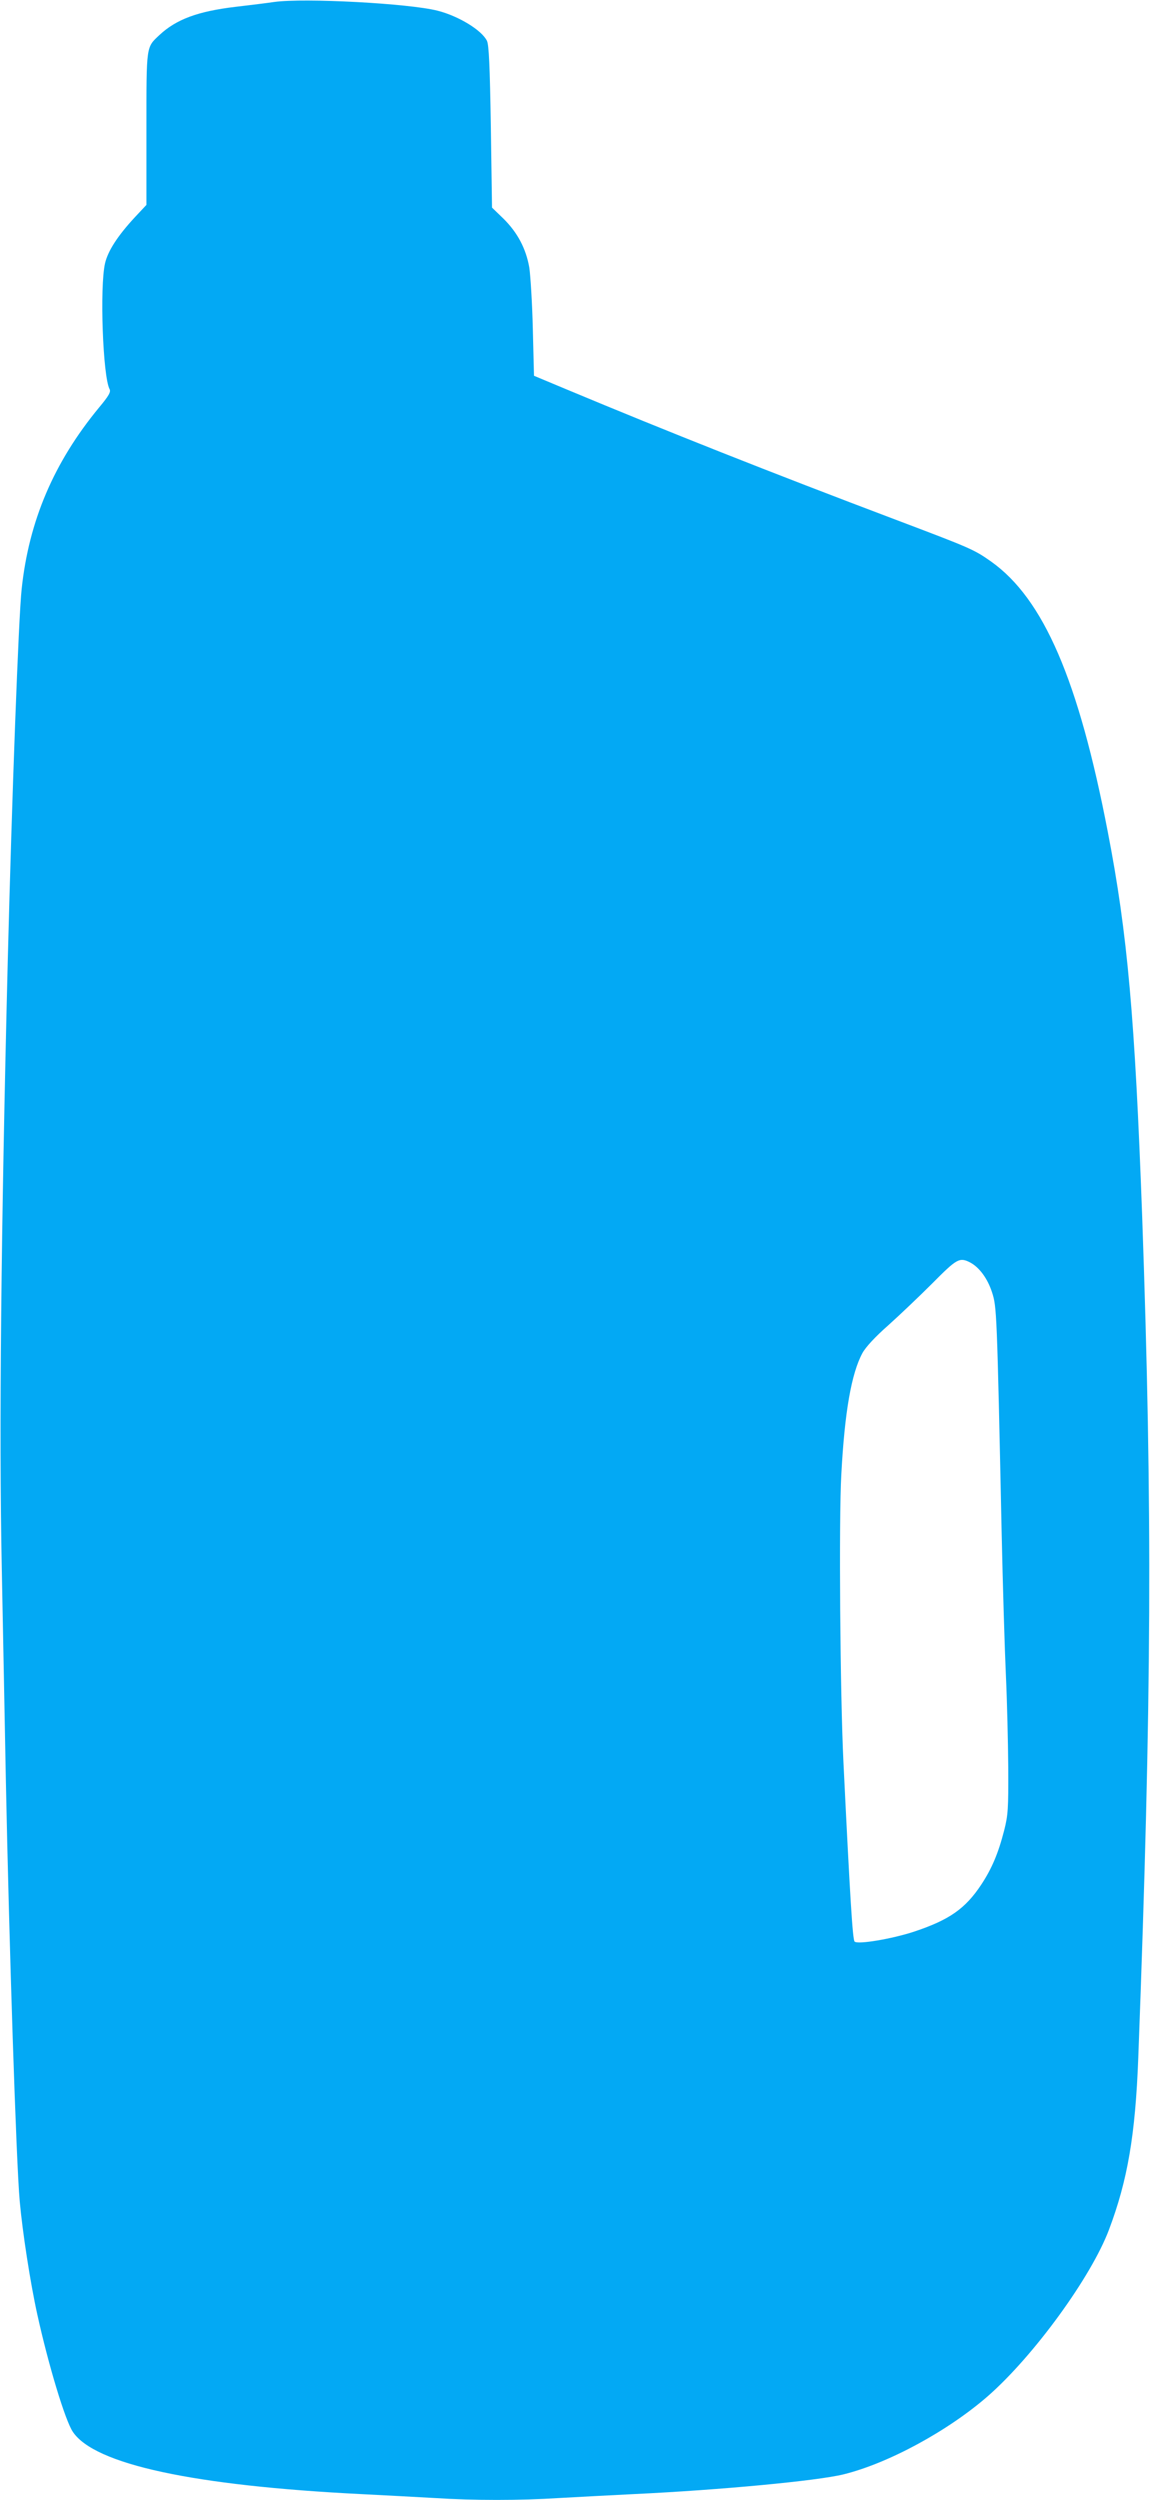 <?xml version="1.0" standalone="no"?>
<!DOCTYPE svg PUBLIC "-//W3C//DTD SVG 20010904//EN"
 "http://www.w3.org/TR/2001/REC-SVG-20010904/DTD/svg10.dtd">
<svg version="1.0" xmlns="http://www.w3.org/2000/svg"
 width="589pt" height="1280pt" viewBox="0 0 589 1280"
 preserveAspectRatio="xMidYMid meet">
<g transform="translate(0,1280) scale(0.1,-0.1)"
fill="#03a9f4" stroke="none">
<path d="M1405 12790 c-33 -5 -122 -16 -199 -25 -193 -23 -303 -64 -389 -144
-69 -65 -67 -49 -67 -480 l0 -390 -59 -63 c-88 -95 -138 -172 -153 -236 -28
-122 -11 -580 23 -644 8 -14 -3 -34 -54 -95 -231 -280 -359 -580 -396 -928
-16 -146 -50 -1068 -71 -1895 -35 -1397 -45 -2420 -31 -3114 6 -320 16 -810
21 -1091 17 -844 53 -1957 71 -2155 14 -157 54 -417 90 -580 56 -255 143 -544
182 -601 111 -167 619 -276 1477 -319 118 -6 287 -15 375 -20 204 -13 435 -13
640 0 88 5 259 14 380 20 444 21 941 68 1075 101 231 57 536 223 740 401 235
206 529 610 620 852 95 252 135 483 150 881 69 1840 73 2799 20 4305 -37 1017
-75 1449 -176 1970 -150 779 -329 1194 -598 1385 -88 62 -105 69 -491 215
-638 241 -1168 451 -1685 667 l-165 69 -6 240 c-3 131 -12 273 -18 314 -17 97
-60 179 -133 251 l-58 56 -6 414 c-5 314 -10 420 -20 440 -27 55 -146 127
-252 154 -148 38 -685 66 -837 45z m3564 -6454 c47 -25 89 -82 112 -153 24
-75 25 -90 49 -1223 6 -278 16 -611 22 -740 6 -129 11 -341 12 -470 1 -212 -1
-243 -21 -322 -30 -117 -63 -195 -117 -277 -82 -124 -164 -181 -344 -241 -112
-37 -289 -67 -305 -51 -10 10 -23 219 -57 916 -17 347 -24 1247 -11 1475 17
322 52 518 108 622 17 31 65 83 132 142 58 52 160 149 226 215 126 127 139
135 194 107z"/>
</g>
</svg>
